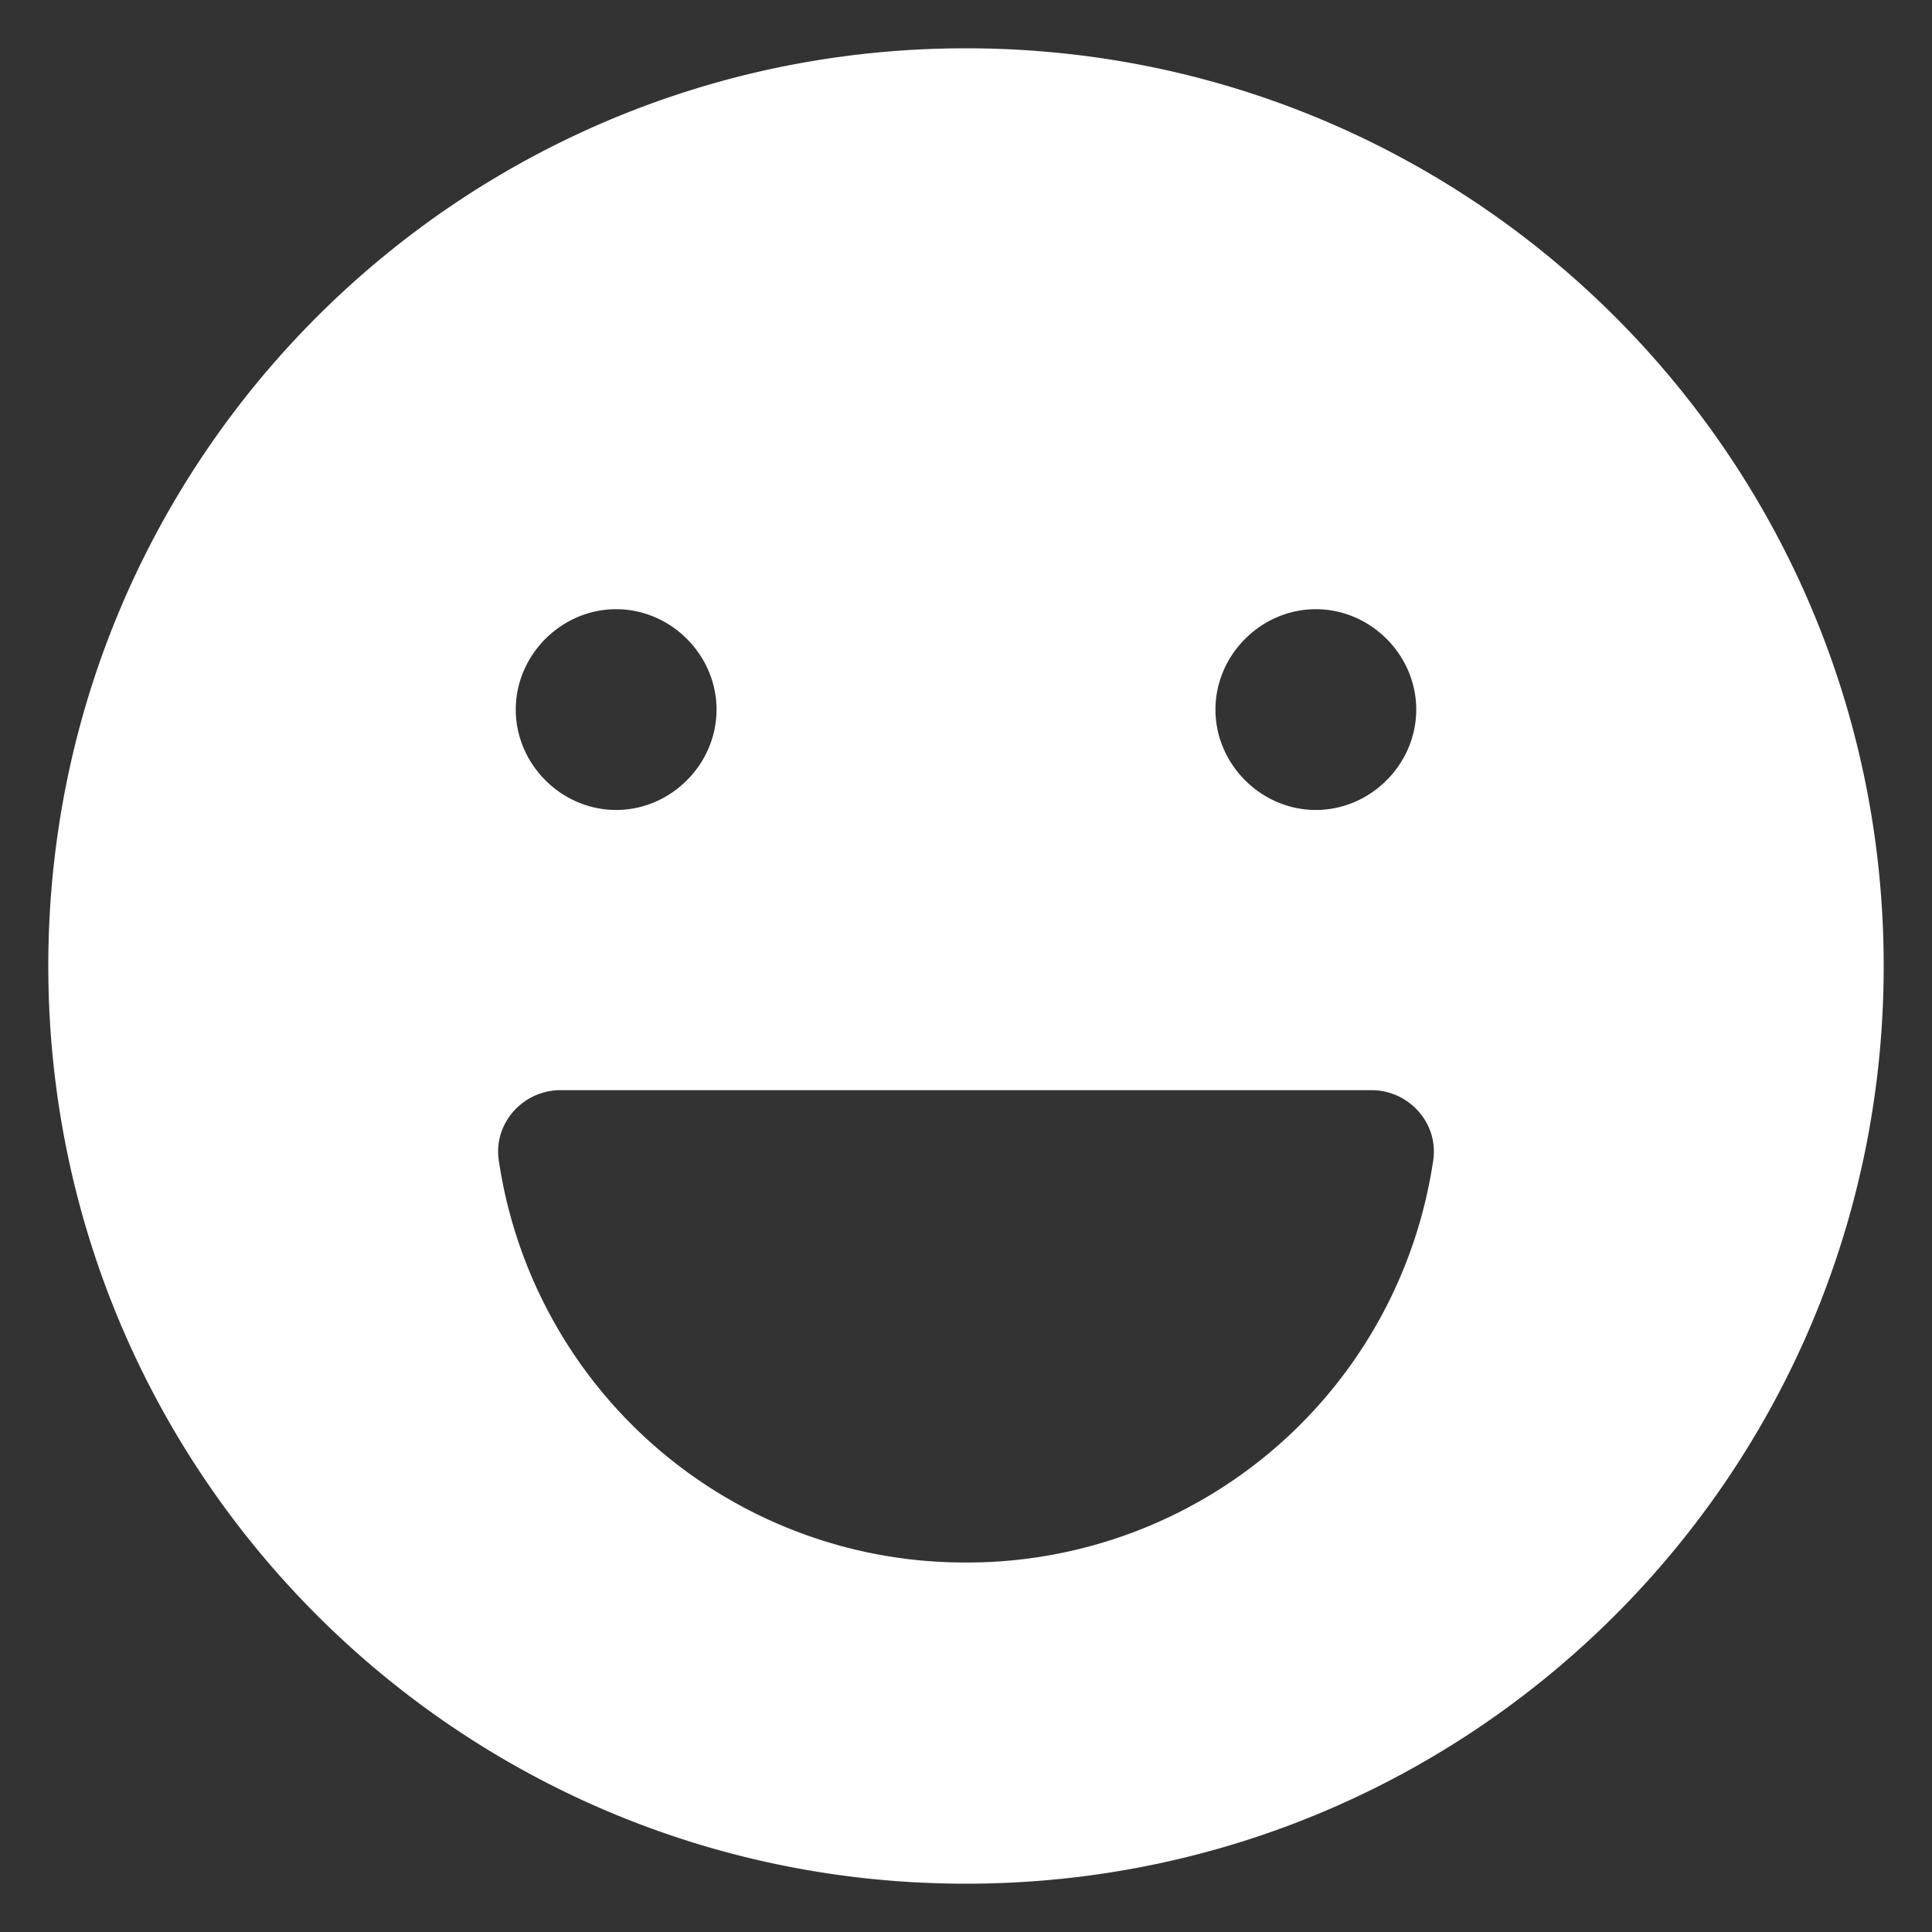 <?xml version="1.0" encoding="UTF-8"?> <svg xmlns="http://www.w3.org/2000/svg" xmlns:xlink="http://www.w3.org/1999/xlink" version="1.1" width="512" height="512" x="0" y="0" viewBox="0 0 100 100" style="enable-background:new 0 0 512 512" xml:space="preserve" class=""><rect x="0" y="0" width="100" height="100" fill="#333333" stroke="none"/><g><path d="M50 2.5C23.735 2.5 2.5 23.735 2.5 50S23.735 97.5 50 97.5 97.5 76.265 97.5 50 76.265 2.5 50 2.5zm18.108 29.032c2.834 0 5.196 2.362 5.196 5.196 0 2.834-2.362 5.196-5.196 5.196-2.834 0-5.196-2.362-5.196-5.196 0-2.834 2.362-5.196 5.196-5.196zm-36.216 0c2.834 0 5.196 2.362 5.196 5.196 0 2.834-2.362 5.196-5.196 5.196-2.834 0-5.196-2.362-5.196-5.196 0-2.834 2.362-5.196 5.196-5.196zM50 80.875a24.38 24.38 0 0 1-24.184-20.821c-.283-1.92 1.26-3.628 3.2-3.628h41.968c1.94 0 3.483 1.708 3.2 3.628A24.38 24.38 0 0 1 50 80.875z" fill="#ffffff" opacity="1" data-original="#000000" class=""></path></g></svg> 